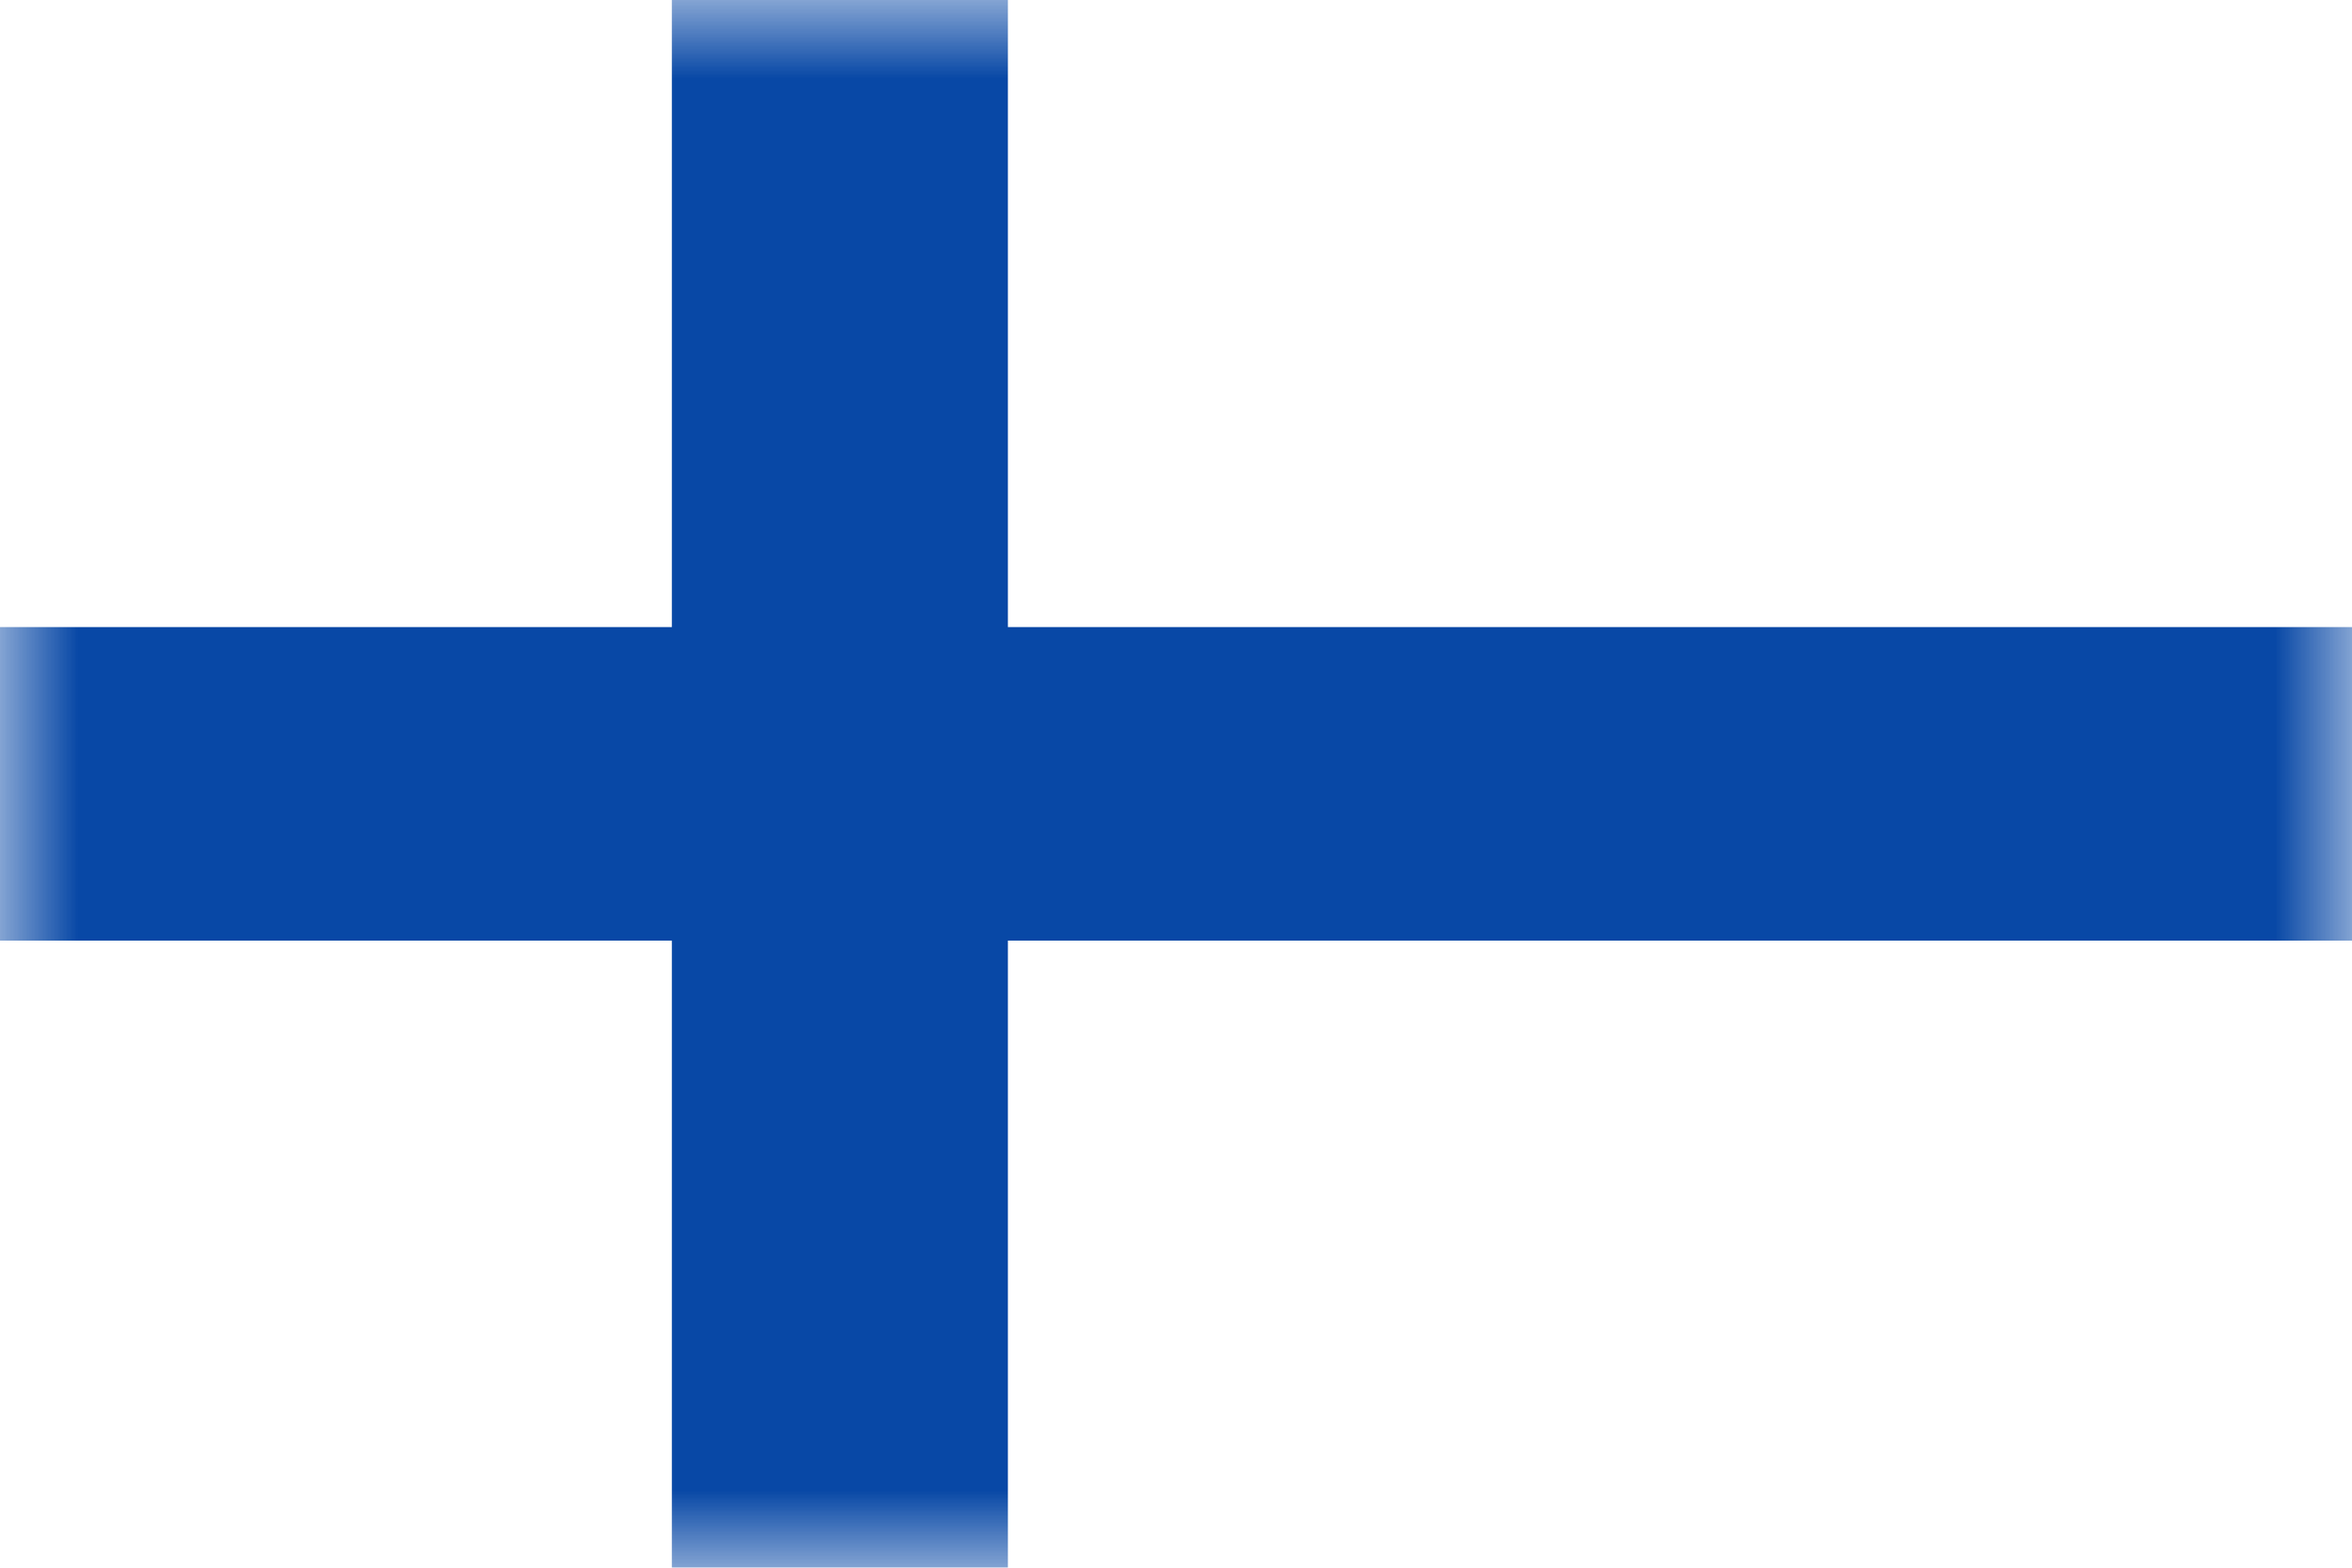 <svg width="15" height="10" viewBox="0 0 15 10" fill="none" xmlns="http://www.w3.org/2000/svg">
<rect width="15" height="10" fill="white"/>
<mask id="mask0" style="mask-type:alpha" maskUnits="userSpaceOnUse" x="0" y="0" width="15" height="10">
<rect width="15" height="10" fill="white"/>
</mask>
<g mask="url(#mask0)">
<path fill-rule="evenodd" clip-rule="evenodd" d="M-0.715 6H4.285V10.666H6.428V6H15.714V4H6.428V-0.667H4.285V4H-0.715V6Z" fill="#0848A6"/>
</g>
</svg>
